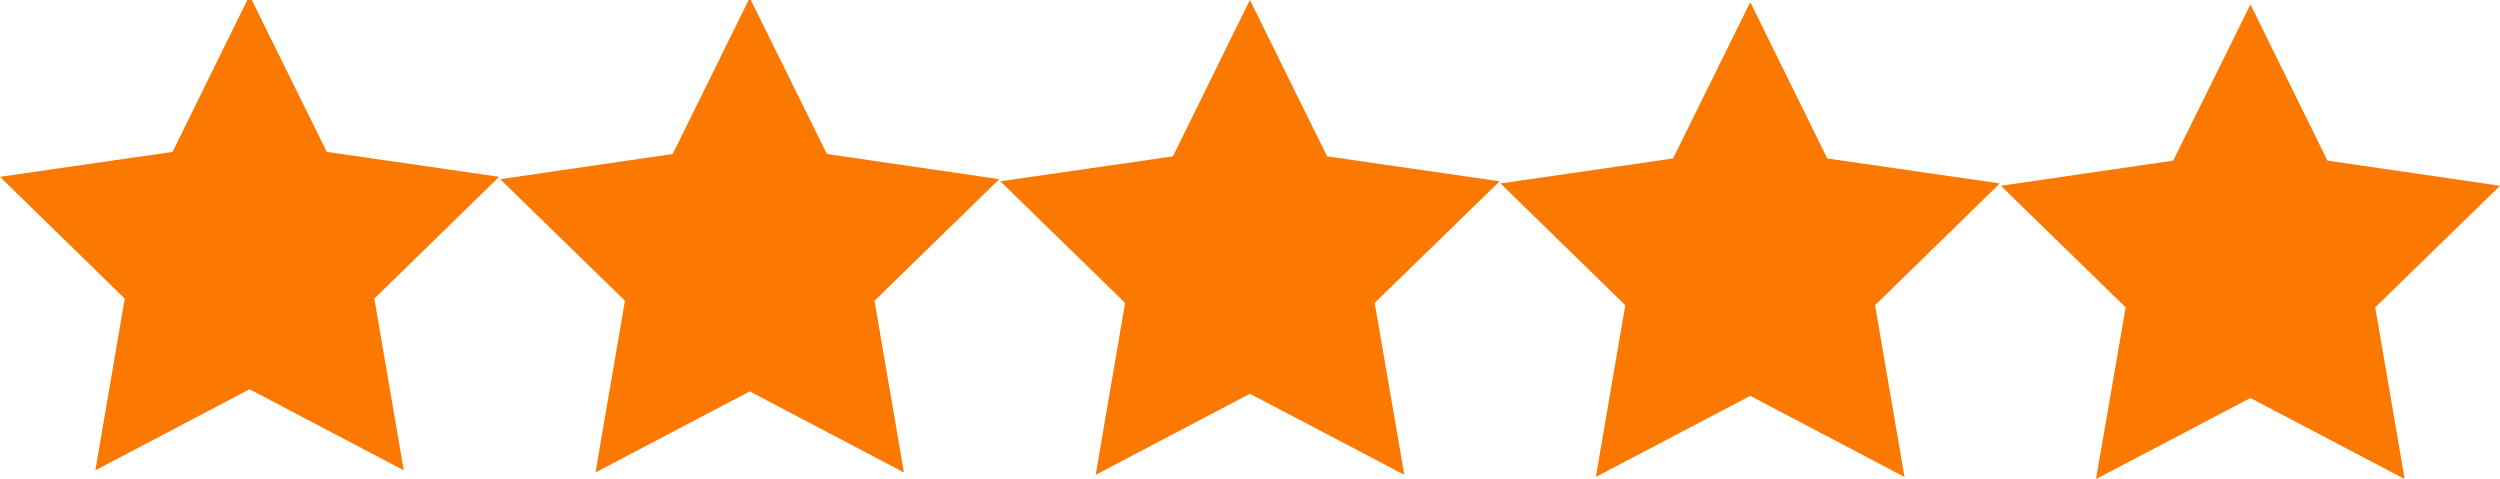 <?xml version="1.0" encoding="UTF-8"?> <svg xmlns="http://www.w3.org/2000/svg" version="1.1" viewBox="0 0 1172.1 224.6"><defs><style> .cls-1 { fill: #fb7801; } </style></defs><g><g id="_x2014_ÎÓÈ_x5F_1"><polygon class="cls-1" points="117 -2.1 153.2 71.2 234 82.9 175.5 140 189.3 220.5 117 182.5 44.7 220.5 58.5 140 0 82.9 80.9 71.2 117 -2.1"></polygon><polygon class="cls-1" points="351.5 -1 387.7 72.2 468.5 84 410 141 423.8 221.5 351.5 183.5 279.2 221.5 293 141 234.5 84 315.4 72.2 351.5 -1"></polygon><polygon class="cls-1" points="586 0 622.2 73.3 703.1 85 644.5 142 658.4 222.6 586 184.6 513.7 222.6 527.5 142 469 85 549.9 73.3 586 0"></polygon><polygon class="cls-1" points="820.6 1 856.7 74.3 937.6 86 879.1 143.1 892.9 223.6 820.6 185.6 748.2 223.6 762 143.1 703.5 86 784.4 74.3 820.6 1"></polygon><polygon class="cls-1" points="1055.1 2.1 1091.2 75.3 1172.1 87.1 1113.6 144.1 1127.4 224.6 1055.1 186.6 982.7 224.6 996.6 144.1 938.1 87.1 1018.9 75.3 1055.1 2.1"></polygon></g></g></svg> 